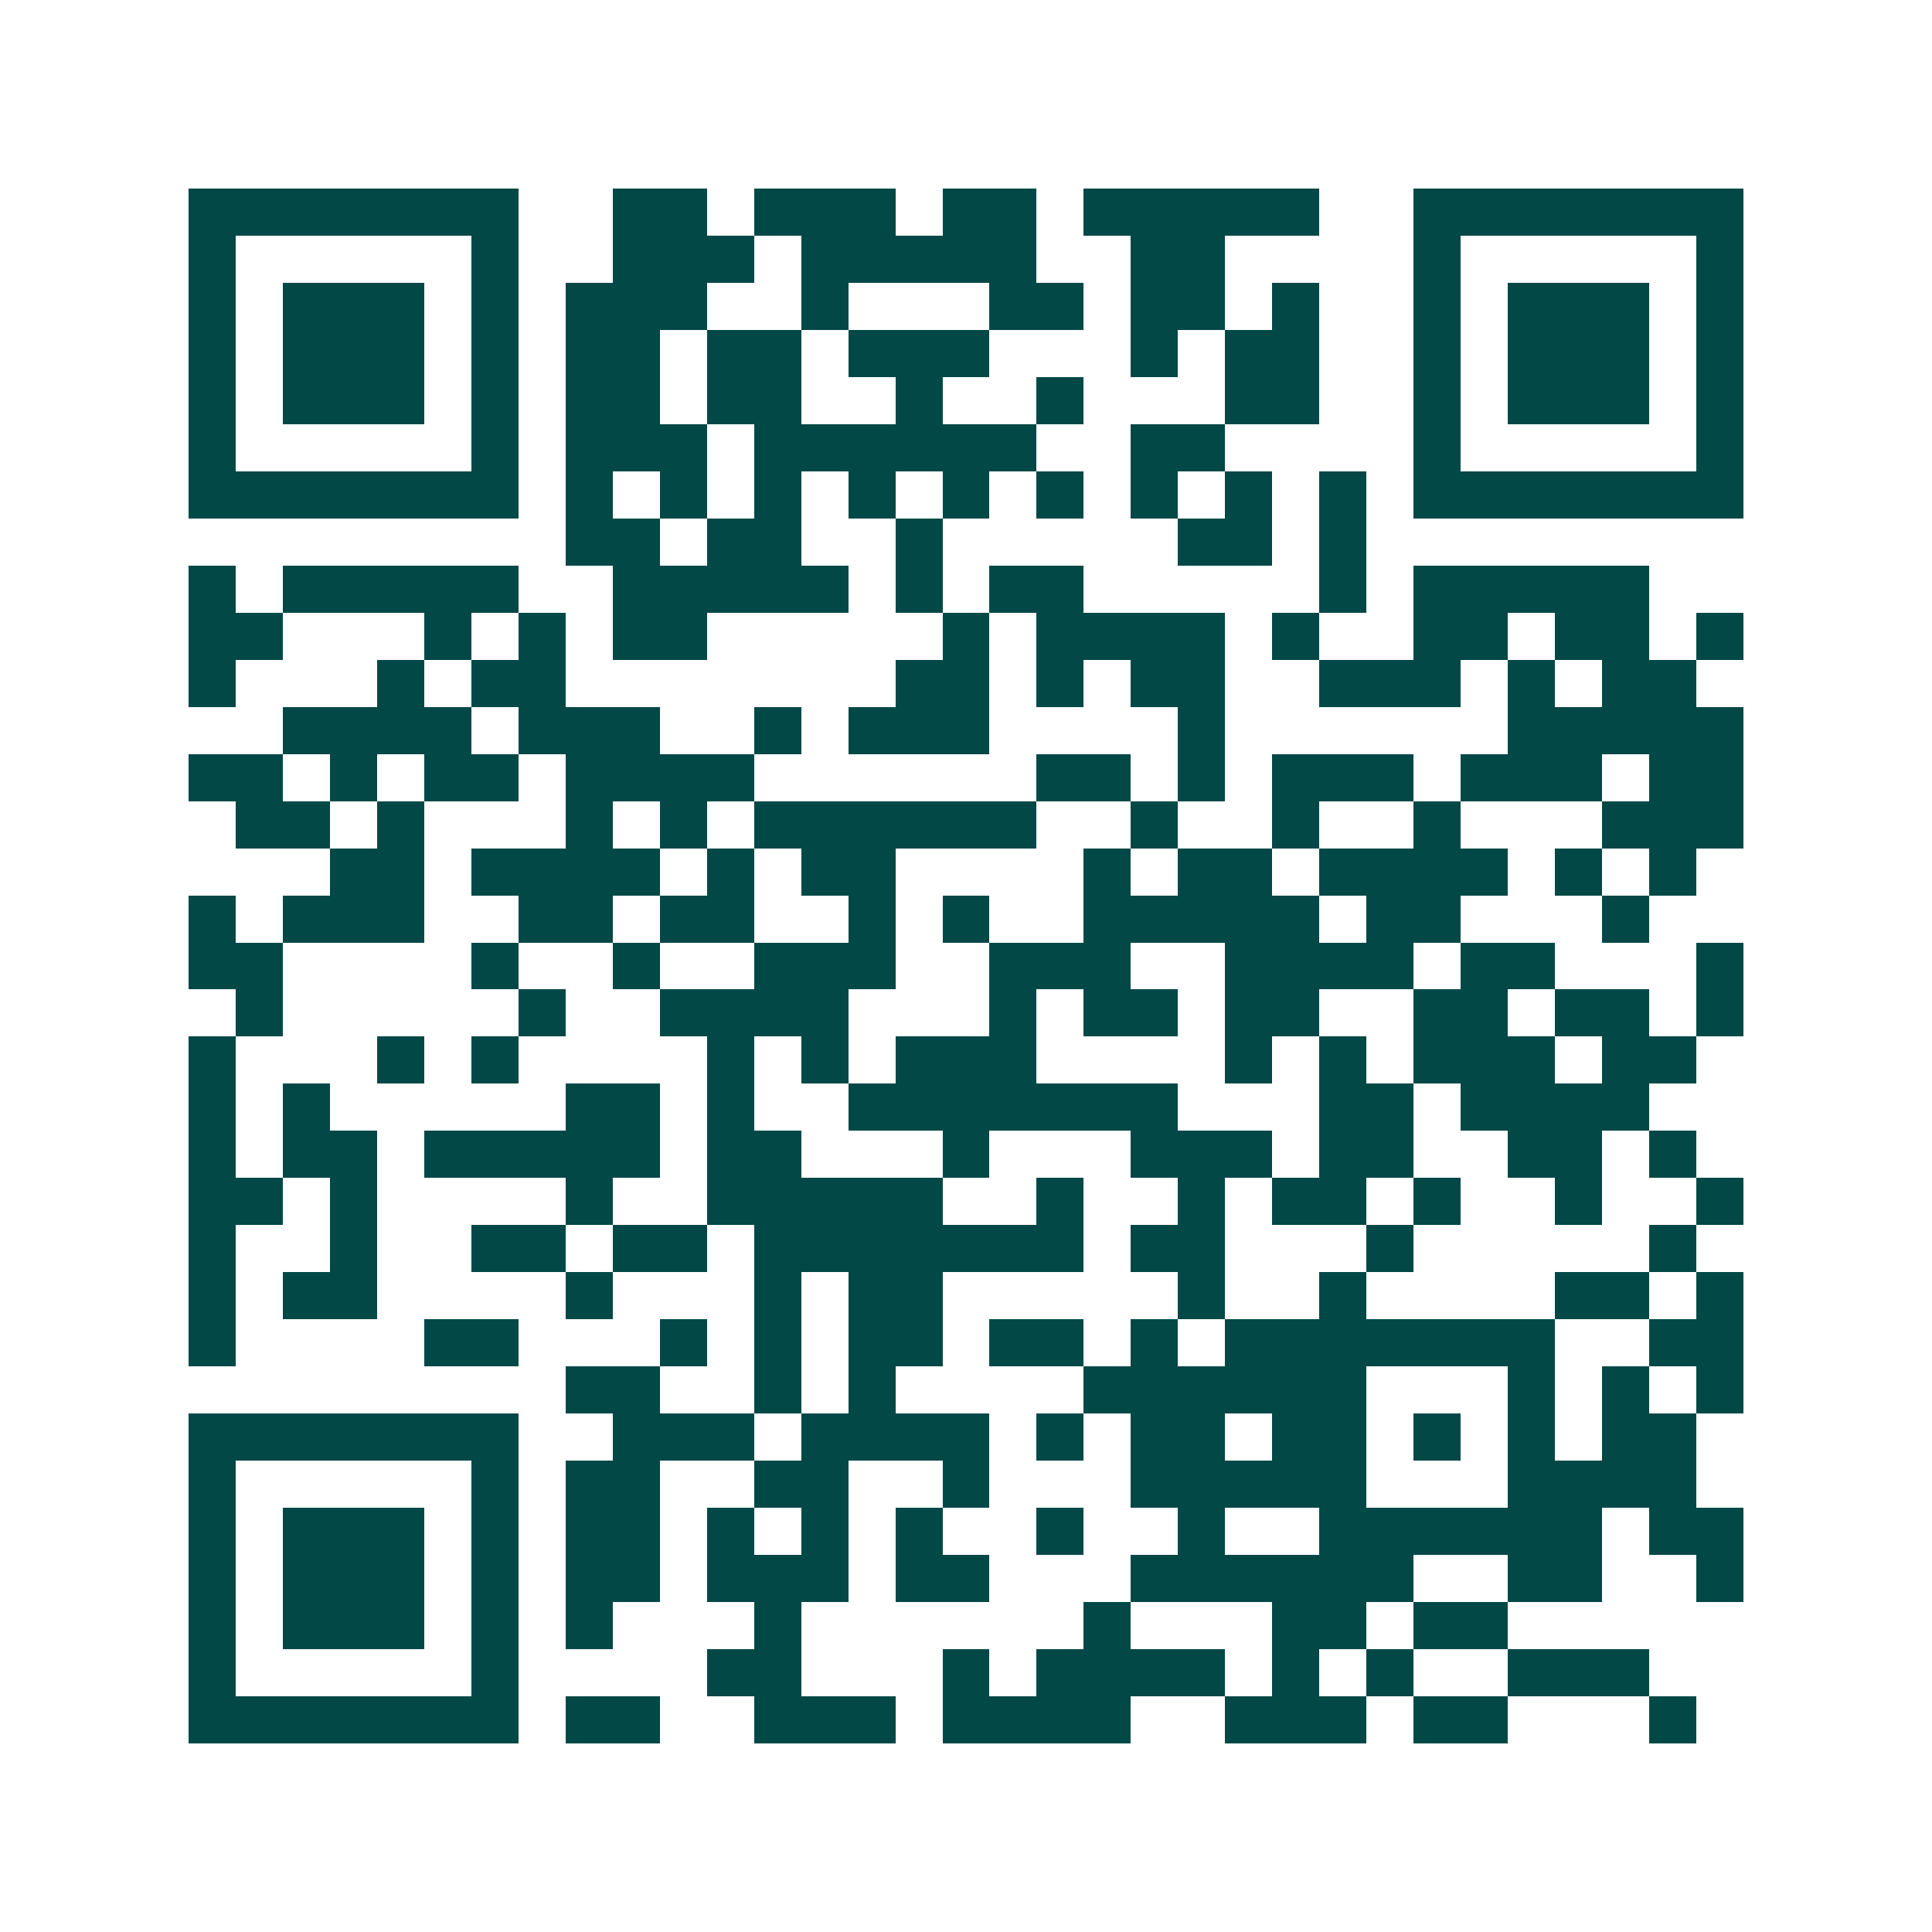 <svg xmlns="http://www.w3.org/2000/svg" width="200" height="200" viewBox="0 0 41 41" shape-rendering="crispEdges"><path fill="#ffffff" d="M0 0h41v41H0z"/><path stroke="#014847" d="M4 4.5h7m2 0h2m1 0h3m1 0h2m1 0h5m2 0h7M4 5.5h1m5 0h1m2 0h3m1 0h5m2 0h2m4 0h1m5 0h1M4 6.5h1m1 0h3m1 0h1m1 0h3m2 0h1m3 0h2m1 0h2m1 0h1m2 0h1m1 0h3m1 0h1M4 7.5h1m1 0h3m1 0h1m1 0h2m1 0h2m1 0h3m3 0h1m1 0h2m2 0h1m1 0h3m1 0h1M4 8.5h1m1 0h3m1 0h1m1 0h2m1 0h2m2 0h1m2 0h1m3 0h2m2 0h1m1 0h3m1 0h1M4 9.5h1m5 0h1m1 0h3m1 0h6m2 0h2m4 0h1m5 0h1M4 10.5h7m1 0h1m1 0h1m1 0h1m1 0h1m1 0h1m1 0h1m1 0h1m1 0h1m1 0h1m1 0h7M12 11.5h2m1 0h2m2 0h1m5 0h2m1 0h1M4 12.5h1m1 0h5m2 0h5m1 0h1m1 0h2m5 0h1m1 0h5M4 13.5h2m3 0h1m1 0h1m1 0h2m5 0h1m1 0h4m1 0h1m2 0h2m1 0h2m1 0h1M4 14.5h1m3 0h1m1 0h2m7 0h2m1 0h1m1 0h2m2 0h3m1 0h1m1 0h2M6 15.5h4m1 0h3m2 0h1m1 0h3m4 0h1m6 0h5M4 16.5h2m1 0h1m1 0h2m1 0h4m6 0h2m1 0h1m1 0h3m1 0h3m1 0h2M5 17.5h2m1 0h1m3 0h1m1 0h1m1 0h6m2 0h1m2 0h1m2 0h1m3 0h3M7 18.5h2m1 0h4m1 0h1m1 0h2m4 0h1m1 0h2m1 0h4m1 0h1m1 0h1M4 19.5h1m1 0h3m2 0h2m1 0h2m2 0h1m1 0h1m2 0h5m1 0h2m3 0h1M4 20.5h2m4 0h1m2 0h1m2 0h3m2 0h3m2 0h4m1 0h2m3 0h1M5 21.5h1m5 0h1m2 0h4m3 0h1m1 0h2m1 0h2m2 0h2m1 0h2m1 0h1M4 22.5h1m3 0h1m1 0h1m4 0h1m1 0h1m1 0h3m4 0h1m1 0h1m1 0h3m1 0h2M4 23.5h1m1 0h1m5 0h2m1 0h1m2 0h7m3 0h2m1 0h4M4 24.5h1m1 0h2m1 0h5m1 0h2m3 0h1m3 0h3m1 0h2m2 0h2m1 0h1M4 25.5h2m1 0h1m4 0h1m2 0h5m2 0h1m2 0h1m1 0h2m1 0h1m2 0h1m2 0h1M4 26.5h1m2 0h1m2 0h2m1 0h2m1 0h7m1 0h2m3 0h1m5 0h1M4 27.5h1m1 0h2m4 0h1m3 0h1m1 0h2m5 0h1m2 0h1m4 0h2m1 0h1M4 28.5h1m4 0h2m3 0h1m1 0h1m1 0h2m1 0h2m1 0h1m1 0h7m2 0h2M12 29.5h2m2 0h1m1 0h1m4 0h6m3 0h1m1 0h1m1 0h1M4 30.5h7m2 0h3m1 0h4m1 0h1m1 0h2m1 0h2m1 0h1m1 0h1m1 0h2M4 31.5h1m5 0h1m1 0h2m2 0h2m2 0h1m3 0h5m3 0h4M4 32.5h1m1 0h3m1 0h1m1 0h2m1 0h1m1 0h1m1 0h1m2 0h1m2 0h1m2 0h6m1 0h2M4 33.5h1m1 0h3m1 0h1m1 0h2m1 0h3m1 0h2m3 0h6m2 0h2m2 0h1M4 34.5h1m1 0h3m1 0h1m1 0h1m3 0h1m6 0h1m3 0h2m1 0h2M4 35.5h1m5 0h1m4 0h2m3 0h1m1 0h4m1 0h1m1 0h1m2 0h3M4 36.5h7m1 0h2m2 0h3m1 0h4m2 0h3m1 0h2m3 0h1"/></svg>
